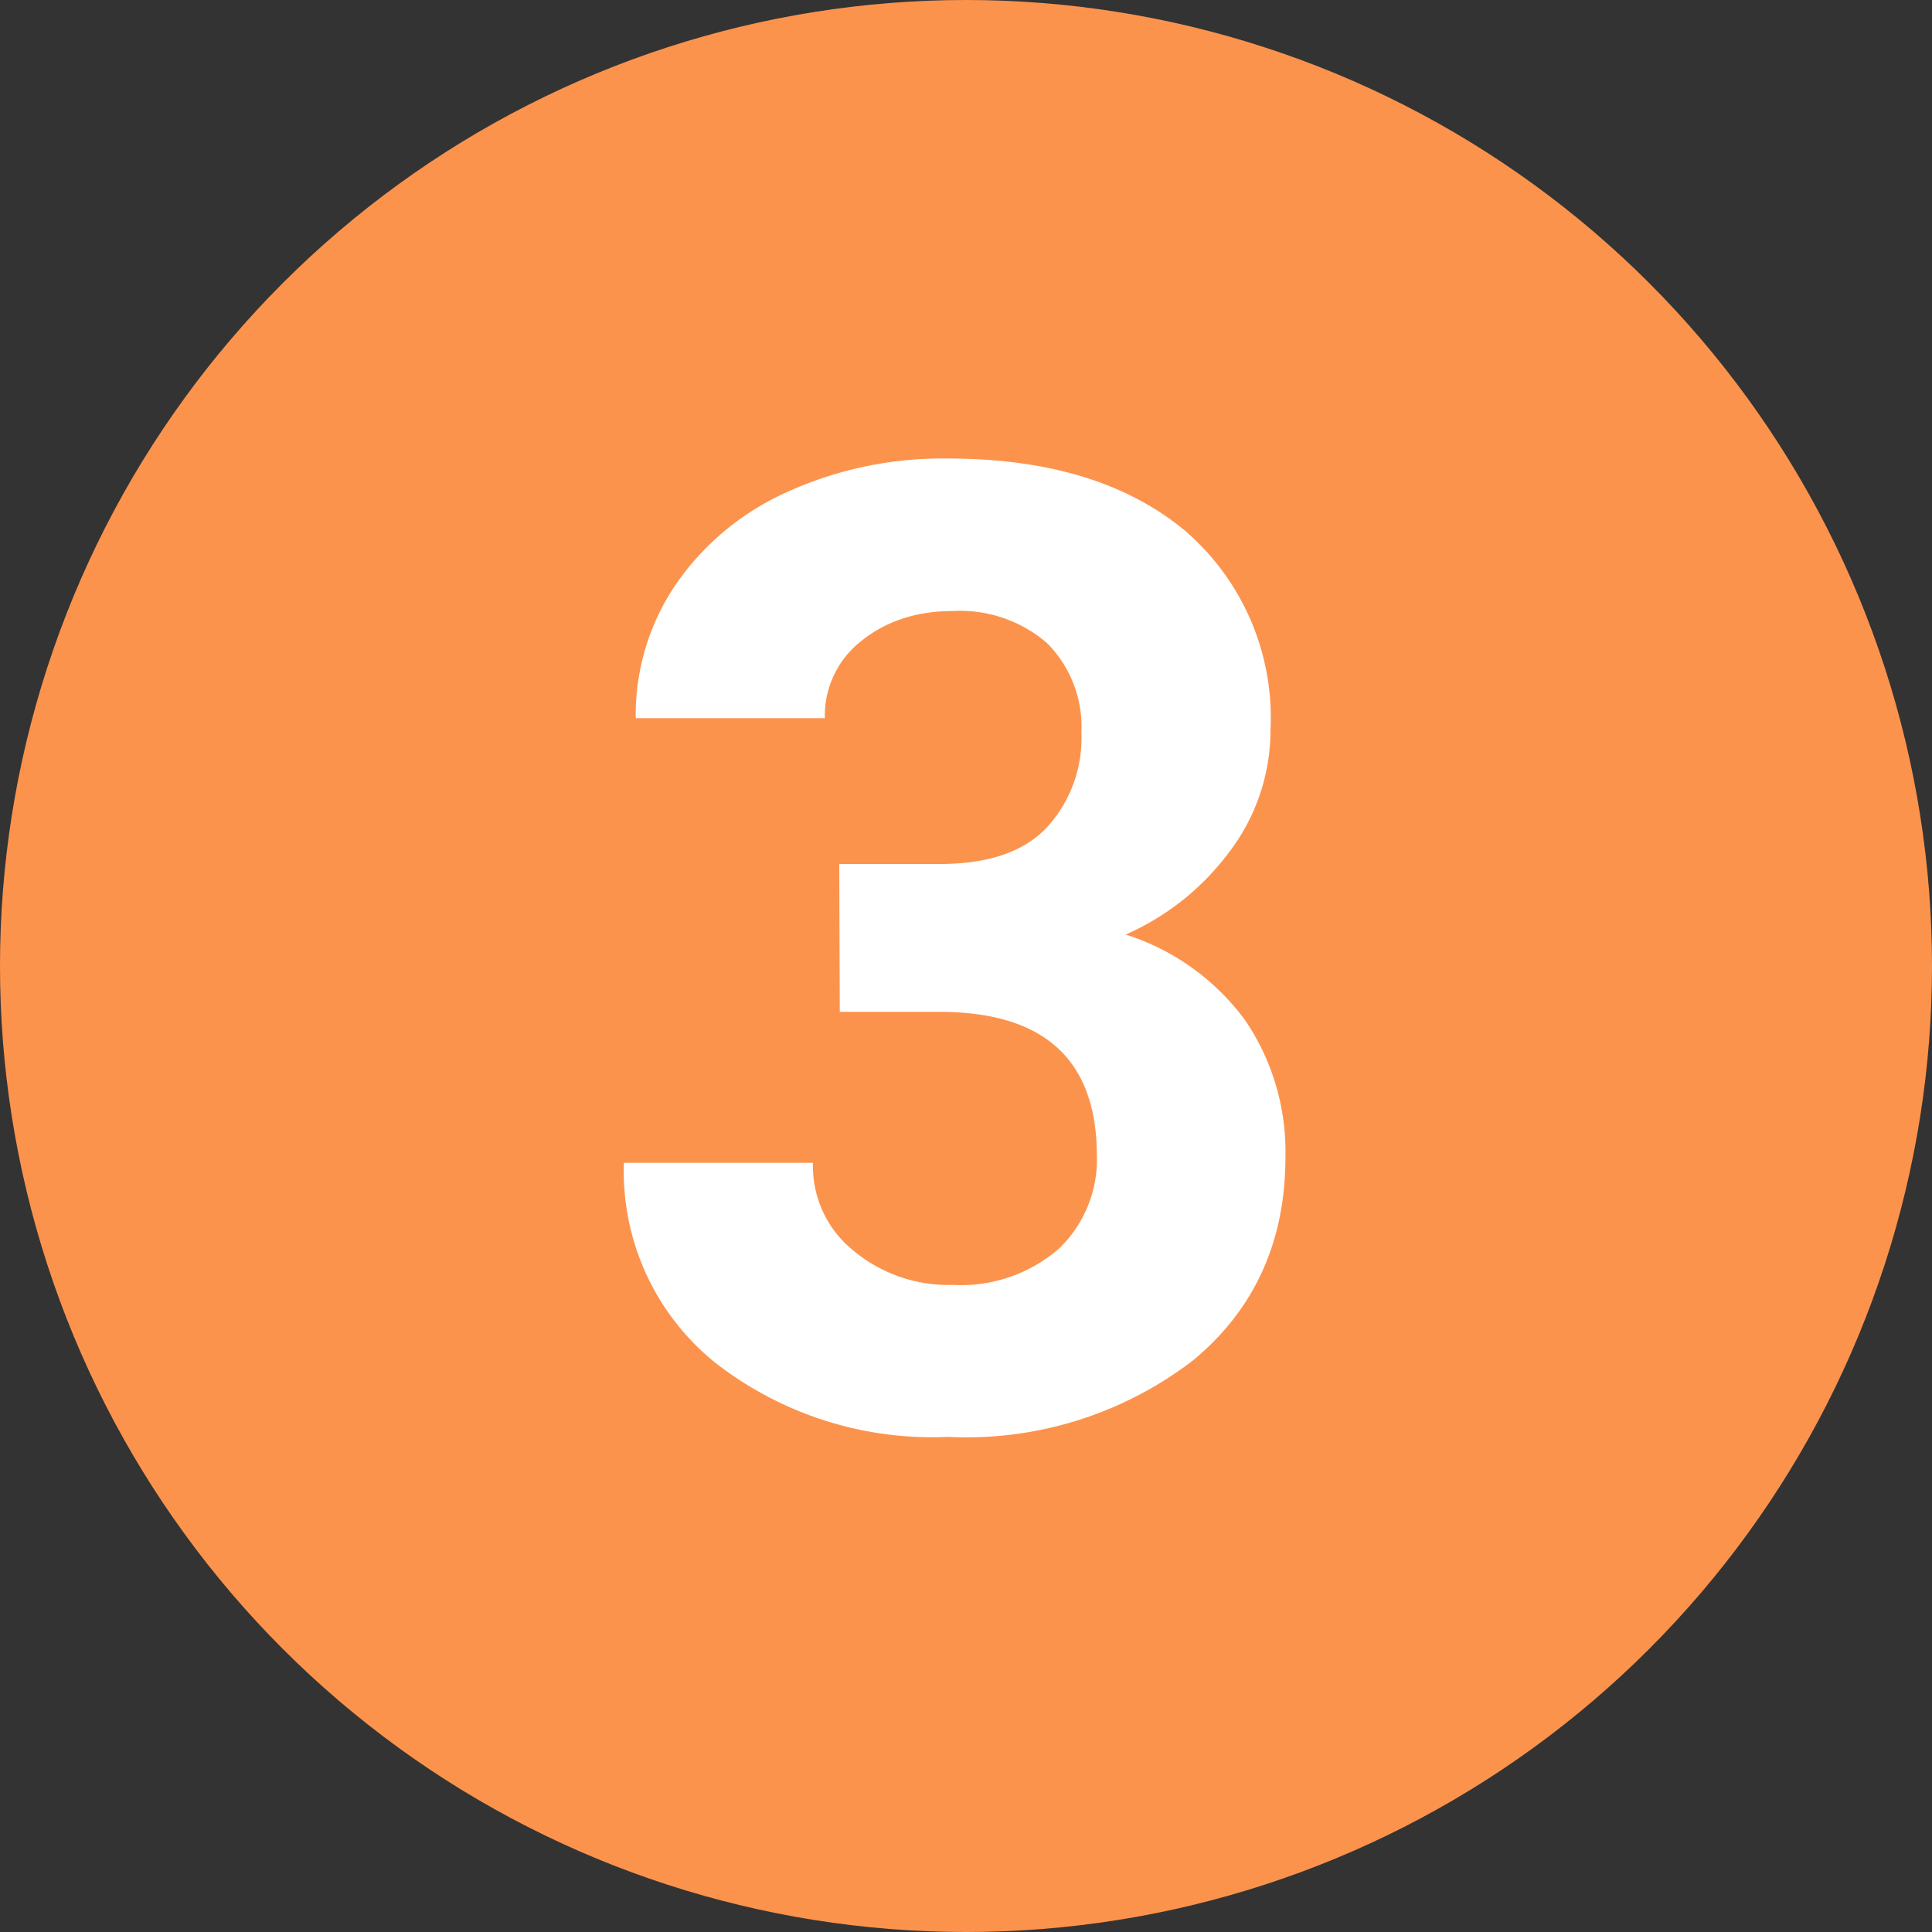 <svg xmlns="http://www.w3.org/2000/svg" width="500" height="500" viewBox="0 0 375 375"><rect x="0" y="0" width="375" height="375" fill="#333333" stroke="none"/><defs><clipPath id="a"><path d="M187.5 0a187.5 187.5 0 1 0 0 375 187.5 187.5 0 0 0 0-375Zm0 0"></path></clipPath></defs><g clip-path="url(#a)"><path d="M0 0h375v375H0z" style="fill:#fc934d;fill-opacity:1;stroke:none"></path></g><g style="fill:#fff;fill-opacity:1"><path d="M49.9-108.7h19.5c9.3 0 16.2-2.3 20.7-7a25.6 25.6 0 0 0 6.8-18.5 23 23 0 0 0-6.7-17.4 25.8 25.8 0 0 0-18.3-6.2c-7 0-13 2-17.7 5.8a18.4 18.4 0 0 0-7.1 15H10.4a45 45 0 0 1 7.8-26A52 52 0 0 1 40-181a72.8 72.8 0 0 1 31-6.4c19.5 0 34.8 4.7 46 14a47.9 47.9 0 0 1 16.6 38.7 39 39 0 0 1-7.8 23.4A50.3 50.3 0 0 1 105.5-95a46 46 0 0 1 23.3 16.8 45.4 45.4 0 0 1 7.7 26.4c0 16.4-6 29.6-18 39.5A72.2 72.2 0 0 1 71 2.5 68.5 68.5 0 0 1 25.7-12 47.7 47.7 0 0 1 8.1-50.7h36.7a21 21 0 0 0 7.8 17A28.8 28.8 0 0 0 72-27a29 29 0 0 0 20.5-7 24 24 0 0 0 7.4-18.3C99.8-70.8 89.6-80 69.3-80H50Zm0 0" style="stroke:none" transform="translate(113 276.4)"></path></g></svg>